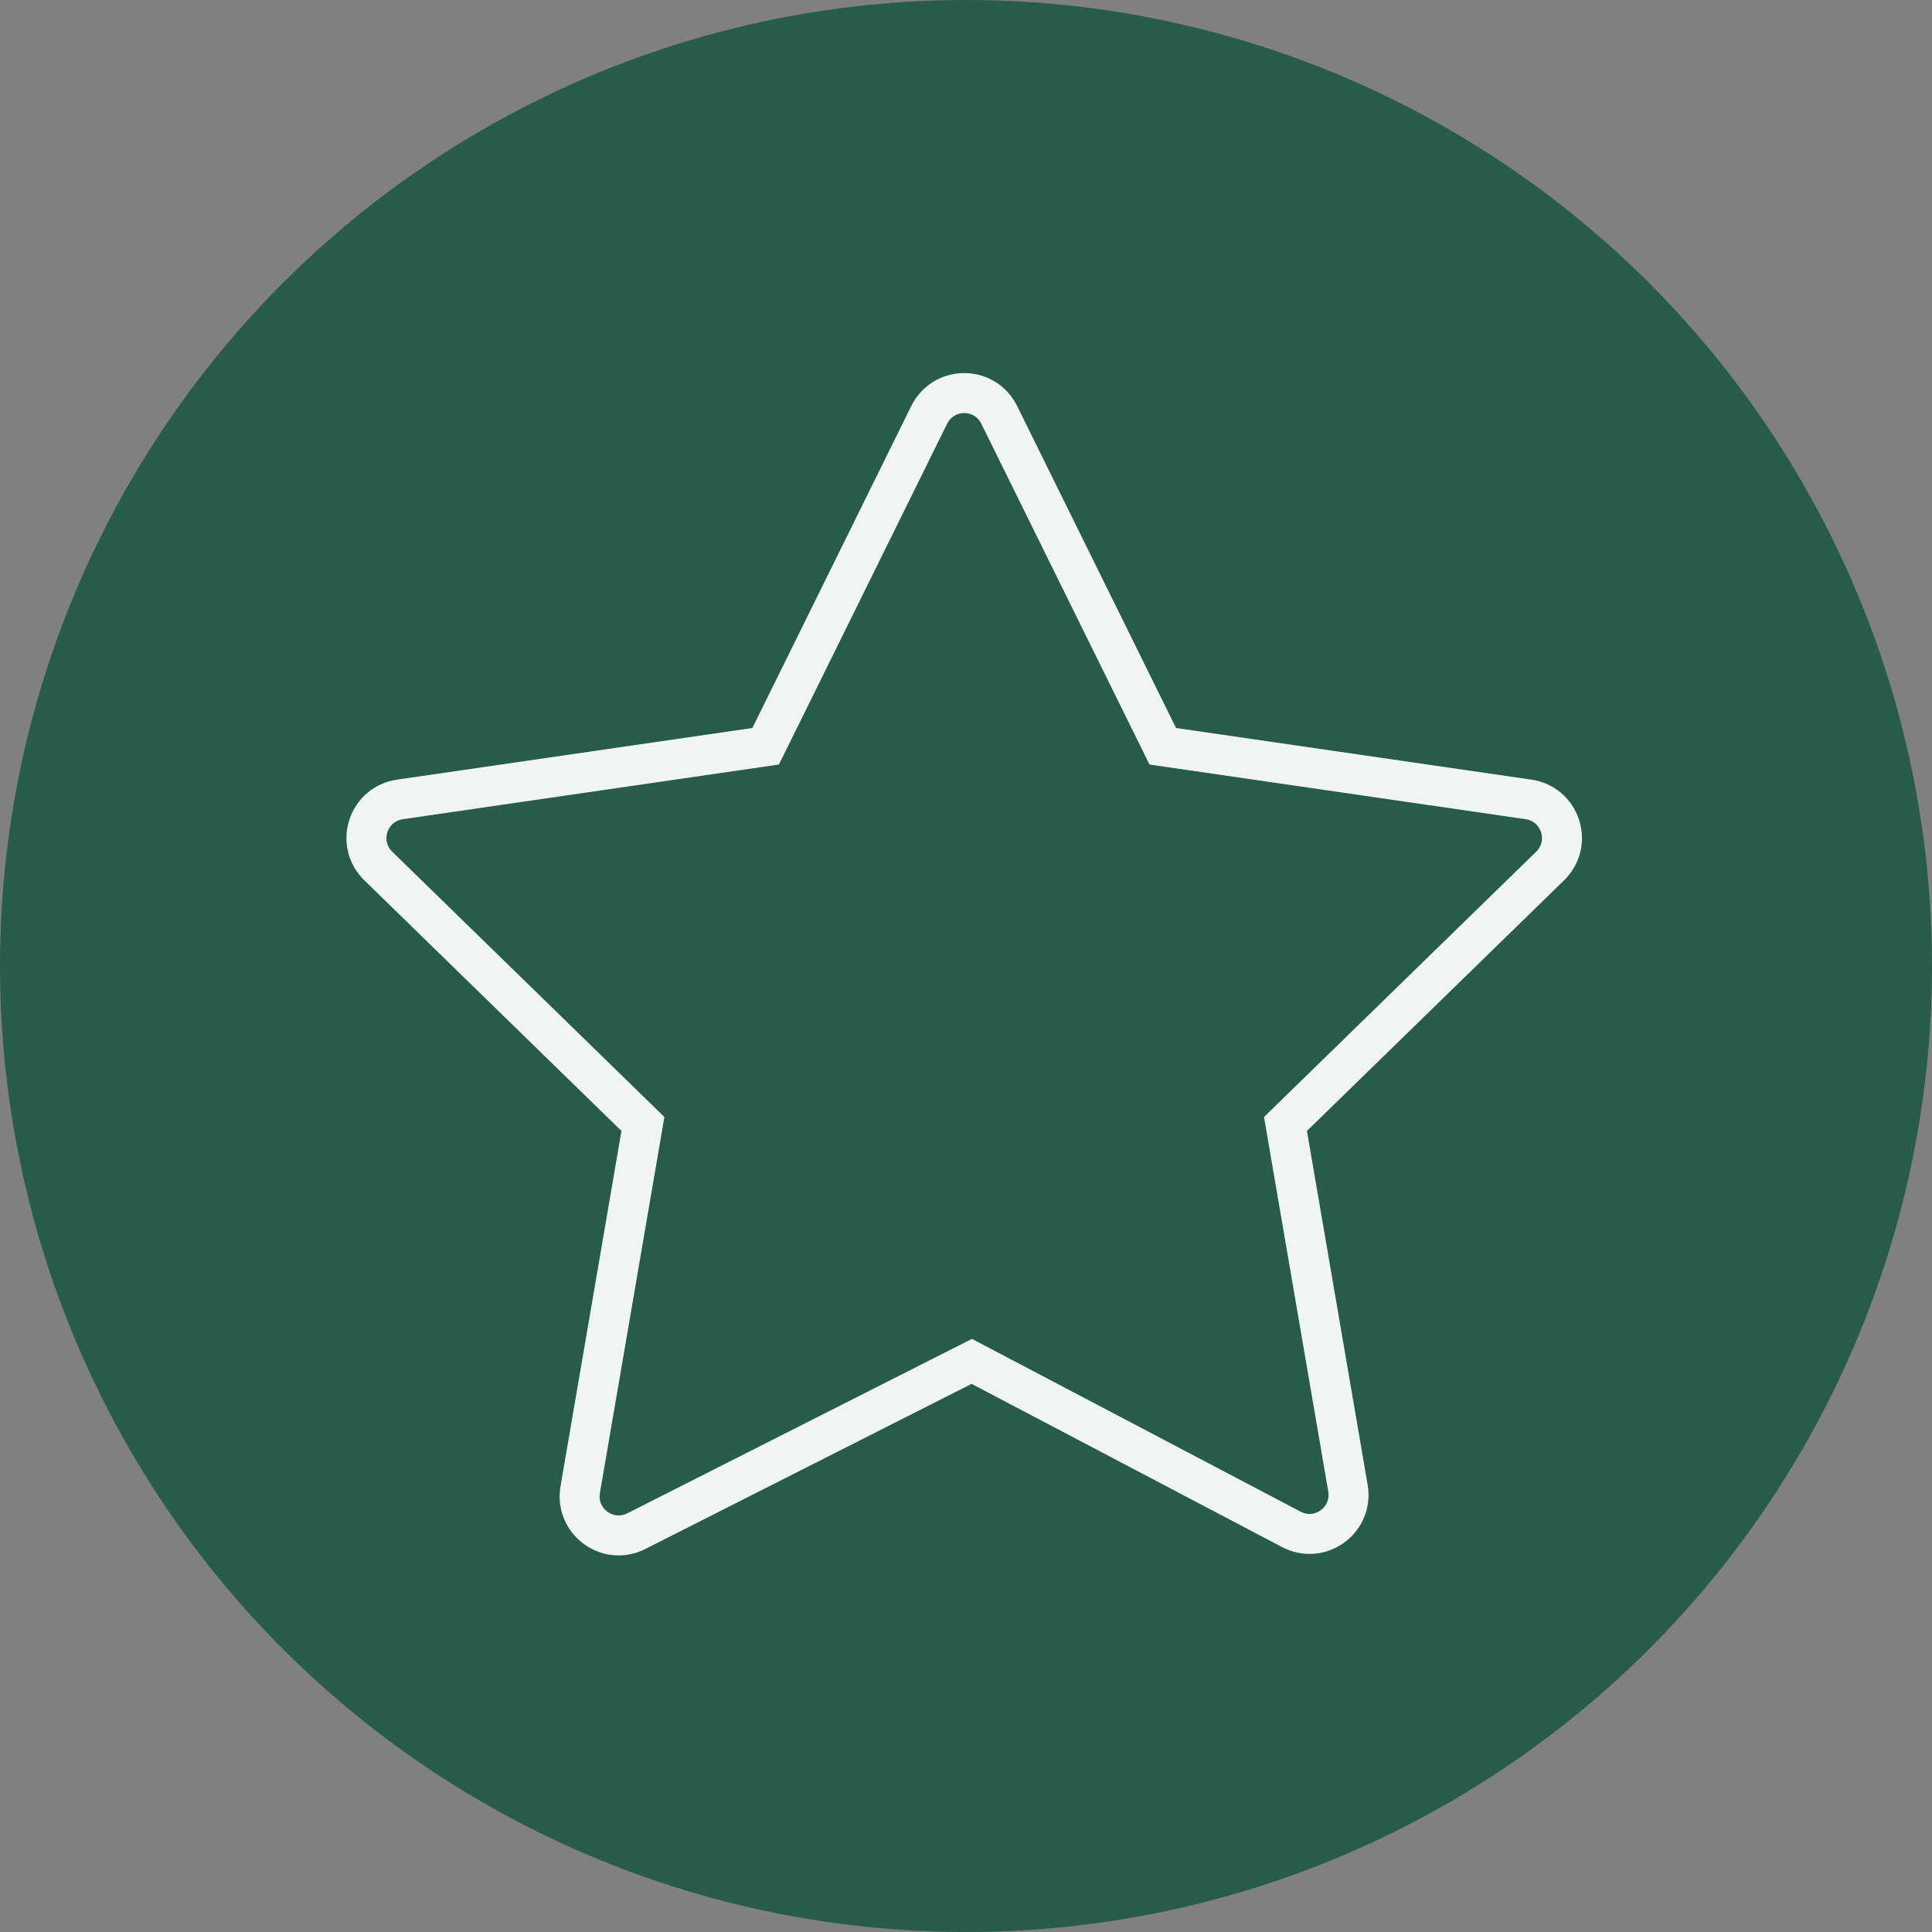 <?xml version="1.0" encoding="UTF-8"?> <svg xmlns="http://www.w3.org/2000/svg" width="145" height="145" viewBox="0 0 145 145" fill="none"><rect x="0" y="0" width="145" height="145" fill="#808080" stroke="none"/> <circle cx="72.5" cy="72.5" r="72.5" fill="#265C49"></circle> <path d="M118.51 61.526C117.985 59.911 116.615 58.756 114.936 58.513L88.264 54.637L76.336 30.468C75.585 28.946 74.064 28 72.366 28C70.669 28 69.147 28.946 68.395 30.468L56.467 54.637L29.795 58.513C28.114 58.757 26.745 59.911 26.22 61.526C25.695 63.141 26.125 64.88 27.341 66.066L46.641 84.879L42.066 111.556C41.781 113.215 42.446 114.867 43.8 115.867C44.58 116.443 45.5 116.737 46.426 116.737C47.108 116.737 47.793 116.578 48.429 116.256L72.919 103.861L96.221 116.111C97.724 116.902 99.511 116.773 100.884 115.774C102.258 114.776 102.933 113.116 102.646 111.443L98.089 84.879L117.389 66.067C118.605 64.881 119.035 63.141 118.51 61.526ZM115.296 63.918L94.866 83.832L99.689 111.95C99.783 112.498 99.57 113.02 99.121 113.347C98.672 113.675 98.11 113.716 97.618 113.456L72.946 100.485L47.075 113.579C46.581 113.828 46.025 113.78 45.582 113.454C45.139 113.127 44.93 112.607 45.023 112.064L49.865 83.833L29.435 63.919C29.037 63.531 28.902 62.984 29.074 62.455C29.246 61.927 29.677 61.563 30.227 61.483L58.46 57.38L71.086 31.797C71.332 31.298 71.811 31.001 72.366 31.001C72.922 31.001 73.4 31.298 73.646 31.797L86.272 57.38L114.505 61.483C115.055 61.563 115.485 61.926 115.657 62.455C115.829 62.984 115.694 63.53 115.296 63.918Z" fill="#F0F5F3"></path> </svg> 